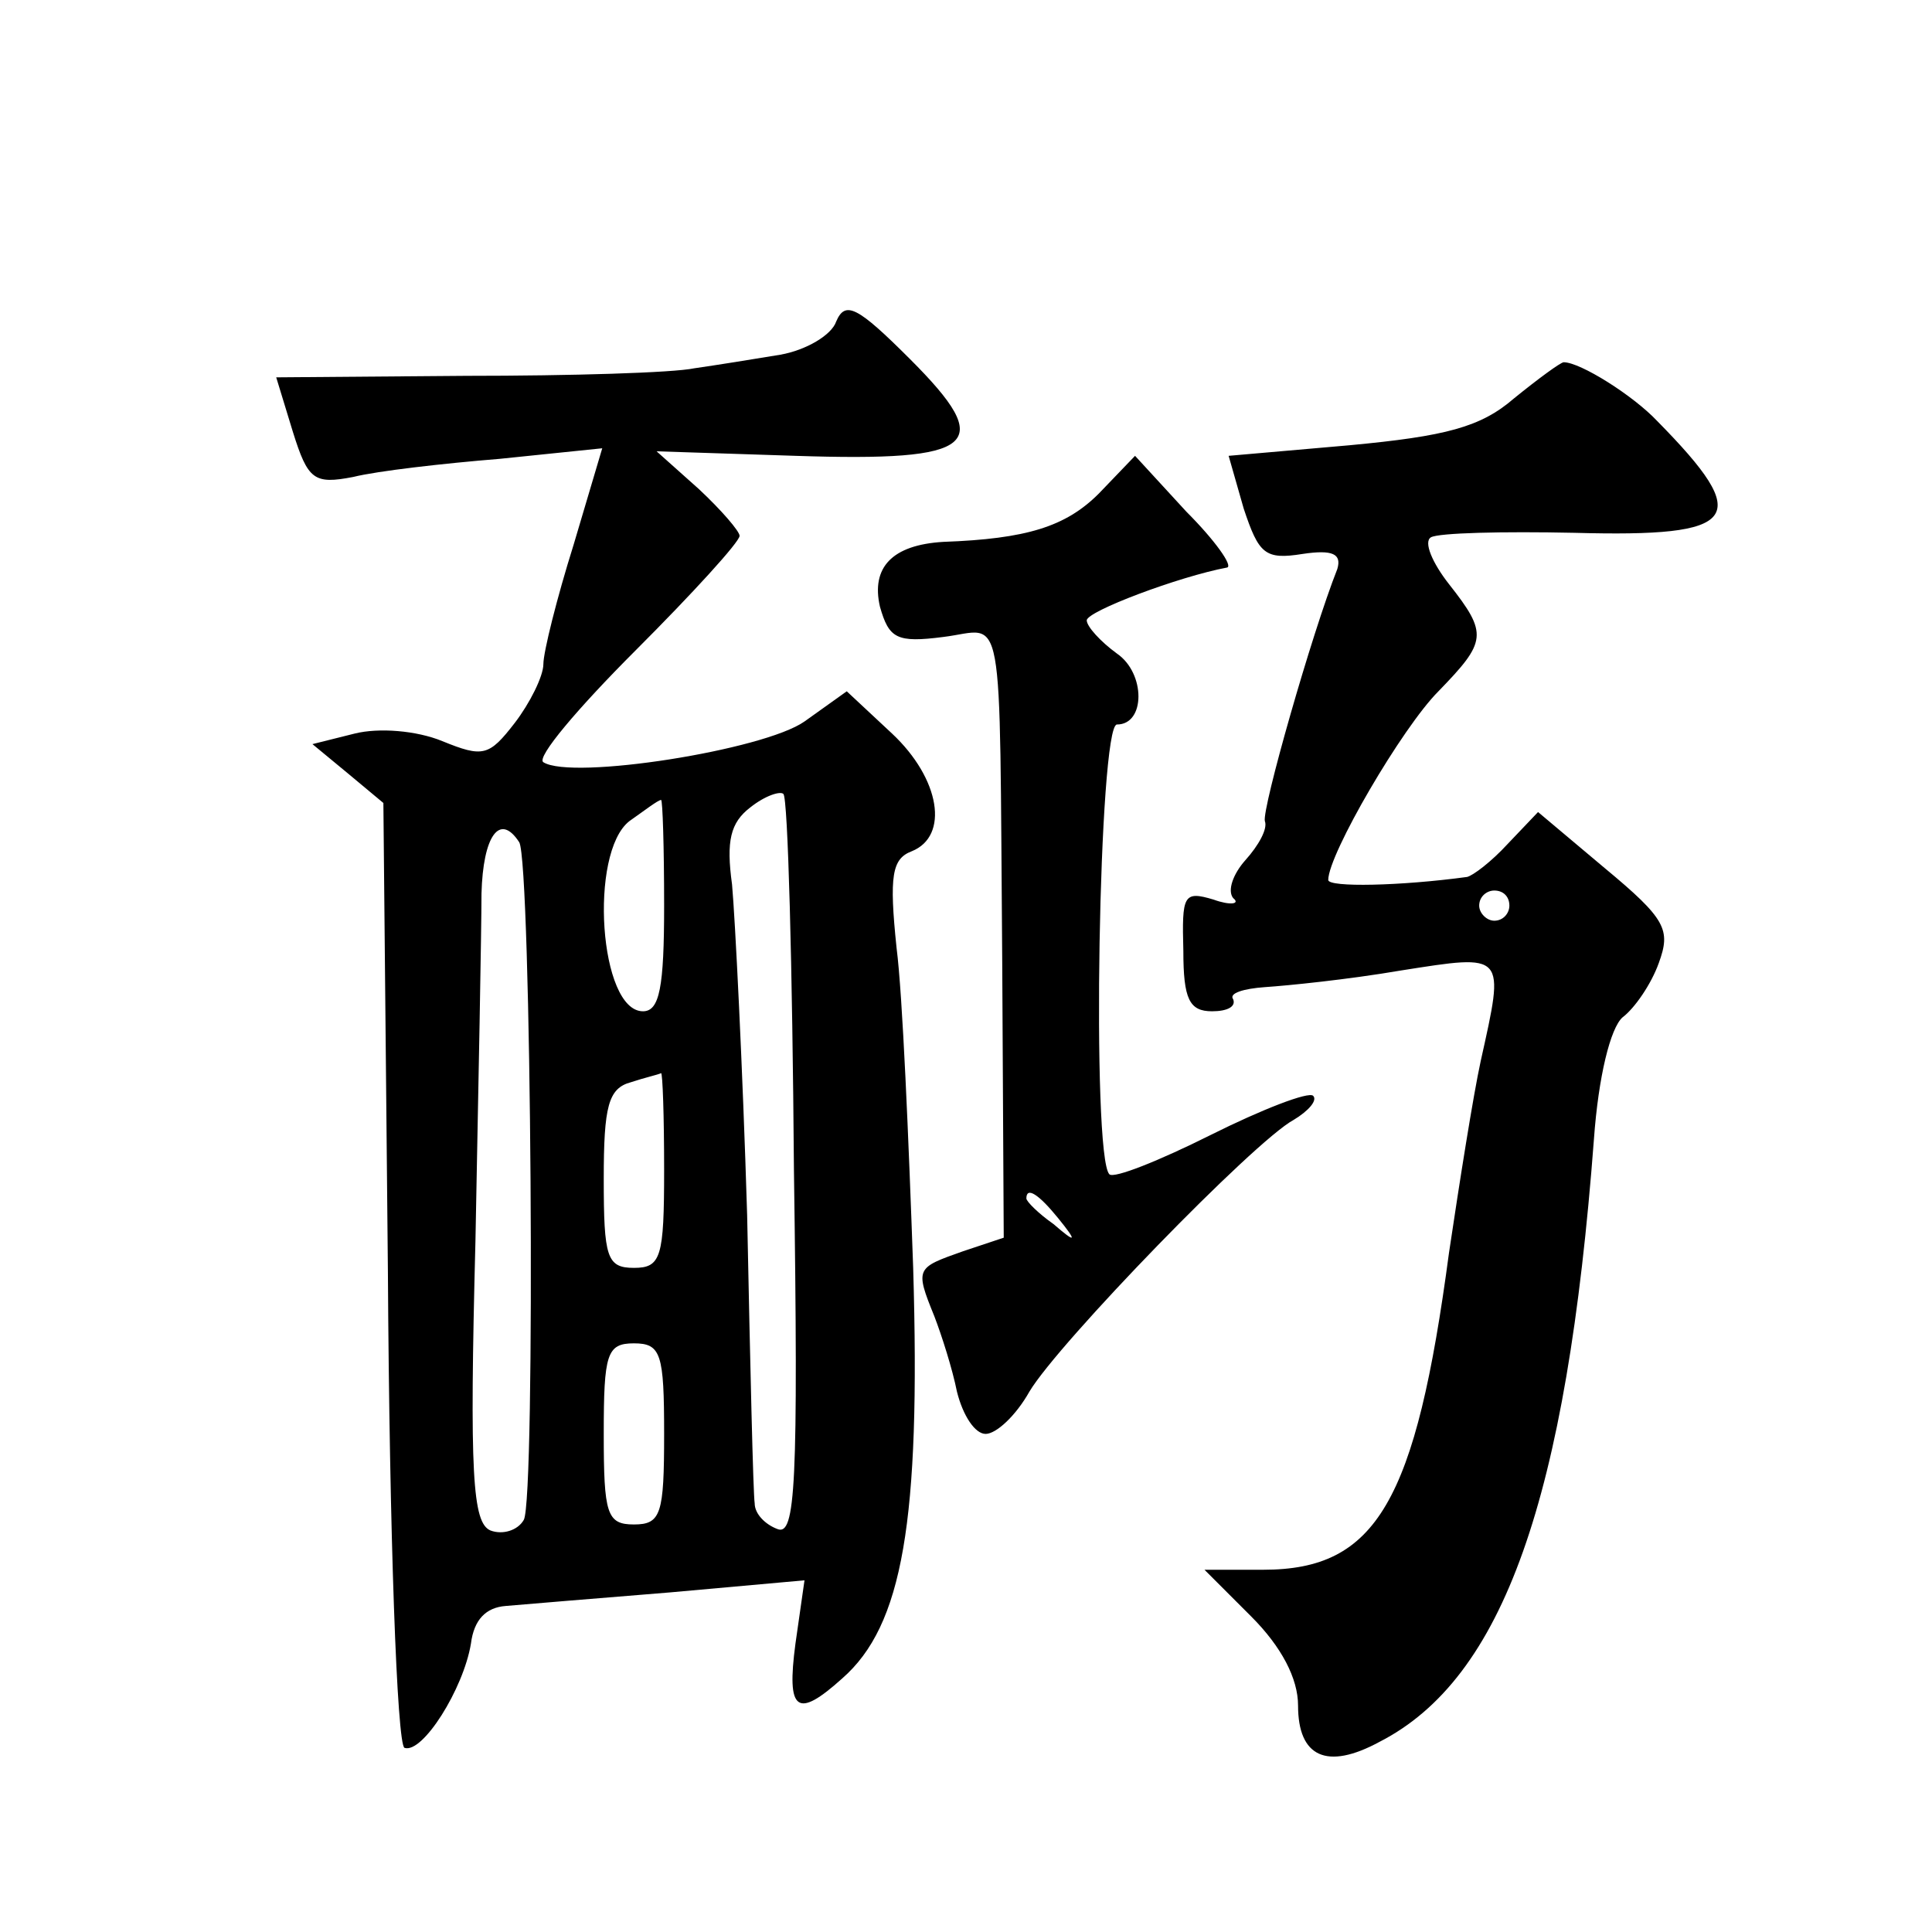 <?xml version="1.0" standalone="no"?>
<!DOCTYPE svg PUBLIC "-//W3C//DTD SVG 20010904//EN"
 "http://www.w3.org/TR/2001/REC-SVG-20010904/DTD/svg10.dtd">
<svg version="1.0" xmlns="http://www.w3.org/2000/svg"
 width="128pt" height="128pt" viewBox="0 0 128 128"
 preserveAspectRatio="xMidYMid meet">
<g transform="translate(0,128) scale(0.1,-0.1)"
fill="#0" stroke="none">
<path d="M554 1067 c-3 -9 -20 -19 -37 -22 -18 -3 -43 -7 -57 -9 -14 -3 -82 -5
-151 -5 l-126 -1 11 -36 c10 -32 14 -35 40 -30 16 4 60 9 97 12 l68 7 -19 -64 c-11
-35 -20 -71 -20 -79 0 -8 -9 -26 -19 -39 -17 -22 -21 -23 -48 -12 -17 7 -42 9 -58
5 l-28 -7 23 -19 24 -20 3 -311 c1 -173 6 -313 11 -315 12 -4 39 39 44 69 2 16
10 24 23 25 11 1 60 5 109 9 l89 8 -6 -42 c-6 -45 1 -50 31 -23 40 35 52 104 47
272 -3 85 -7 181 -11 212 -5 48 -3 59 10 64 25 10 19 48 -13 78 l-30 28 -28 -20
c-27 -19 -154 -39 -173 -27 -5 3 23 36 61 74 38 38 69 72 69 76 0 3 -12 17 -27
31 l-28 25 92 -3 c121 -4 133 7 76 64 -35 35 -43 39 -49 25z m-28 -562 c3 -210
1 -243 -11 -238 -8 3 -15 10 -15 17 -1 6 -3 92 -5 191 -3 99 -8 197 -10 219 -4
29 -1 41 12 51 10 8 20 11 22 9 3 -2 6 -114 7 -249z m-86 175 c0 -54 -3 -70 -14
-70 -29 0 -36 105 -9 126 10 7 19 14 21 14 1 0 2 -31 2 -70z m-96 42 c8 -13 11
-436 3 -449 -4 -7 -14 -10 -22 -7 -12 5 -14 37 -10 192 2 103 4 206 4 230 1 38
12 54 25 34z m96 -217 c0 -58 -2 -65 -20 -65 -18 0 -20 7 -20 59 0 48 3 60 18 64
9 3 18 5 20 6 1 0 2 -28 2 -64z m0 -175 c0 -53 -2 -60 -20 -60 -18 0 -20 7 -20
60 0 53 2 60 20 60 18 0 20 -7 20 -60z M1003 1016 c-22 -19 -45 -25 -109 -31 l-80
-7 10 -35 c10 -30 14 -34 39 -30 20 3 26 0 23 -10 -17 -43 -50 -159 -48 -167 2
-5 -4 -16 -13 -26 -8 -9 -12 -20 -8 -25 5 -4 -2 -5 -13 -1 -20 6 -21 3 -20 -34
0 -32 4 -40 19 -40 10 0 16 3 14 8 -3 4 7 7 21 8 15 1 55 5 90 11 70 11 69 12 53
-60 -5 -23 -14 -80 -21 -127 -22 -165 -48 -210 -123 -210 l-39 0 31 -31 c20 -20
31 -41 31 -59 0 -34 19 -43 54 -24 82 42 124 161 142 399 3 42 11 74 19 81 8 6
19 22 24 36 8 22 5 29 -36 63 l-44 37 -20 -21 c-11 -12 -23 -21 -27 -22 -44 -6
-92 -7 -92 -2 0 17 49 101 73 125 32 33 33 38 7 71 -11 14 -17 28 -12 31 5 3 48
4 95 3 110 -3 119 9 55 74 -16 17 -51 39 -62 39 -2 0 -17 -11 -33 -24z m-3 -336
c0 -5 -4 -10 -10 -10 -5 0 -10 5 -10 10 0 6 5 10 10 10 6 0 10 -4 10 -10z M728
953 c-22 -22 -48 -30 -103 -32 -34 -2 -48 -17 -42 -43 6 -21 11 -24 42 -20 41 5
37 28 39 -215 l1 -183 -27 -9 c-31 -11 -32 -11 -19 -43 5 -13 12 -35 15 -50 4 -16
12 -28 19 -28 7 0 20 12 29 28 19 32 149 166 175 180 10 6 16 13 13 16 -3 3 -34
-9 -68 -26 -34 -17 -64 -29 -67 -26 -12 12 -7 298 5 298 19 0 19 34 0 47 -11 8
-20 18 -20 22 0 6 61 29 93 35 4 1 -8 18 -27 37 l-34 37 -24 -25z m-27 -480 c13
-16 12 -17 -3 -4 -10 7 -18 15 -18 17 0 8 8 3 21 -13z"/>
</g>
</svg>
